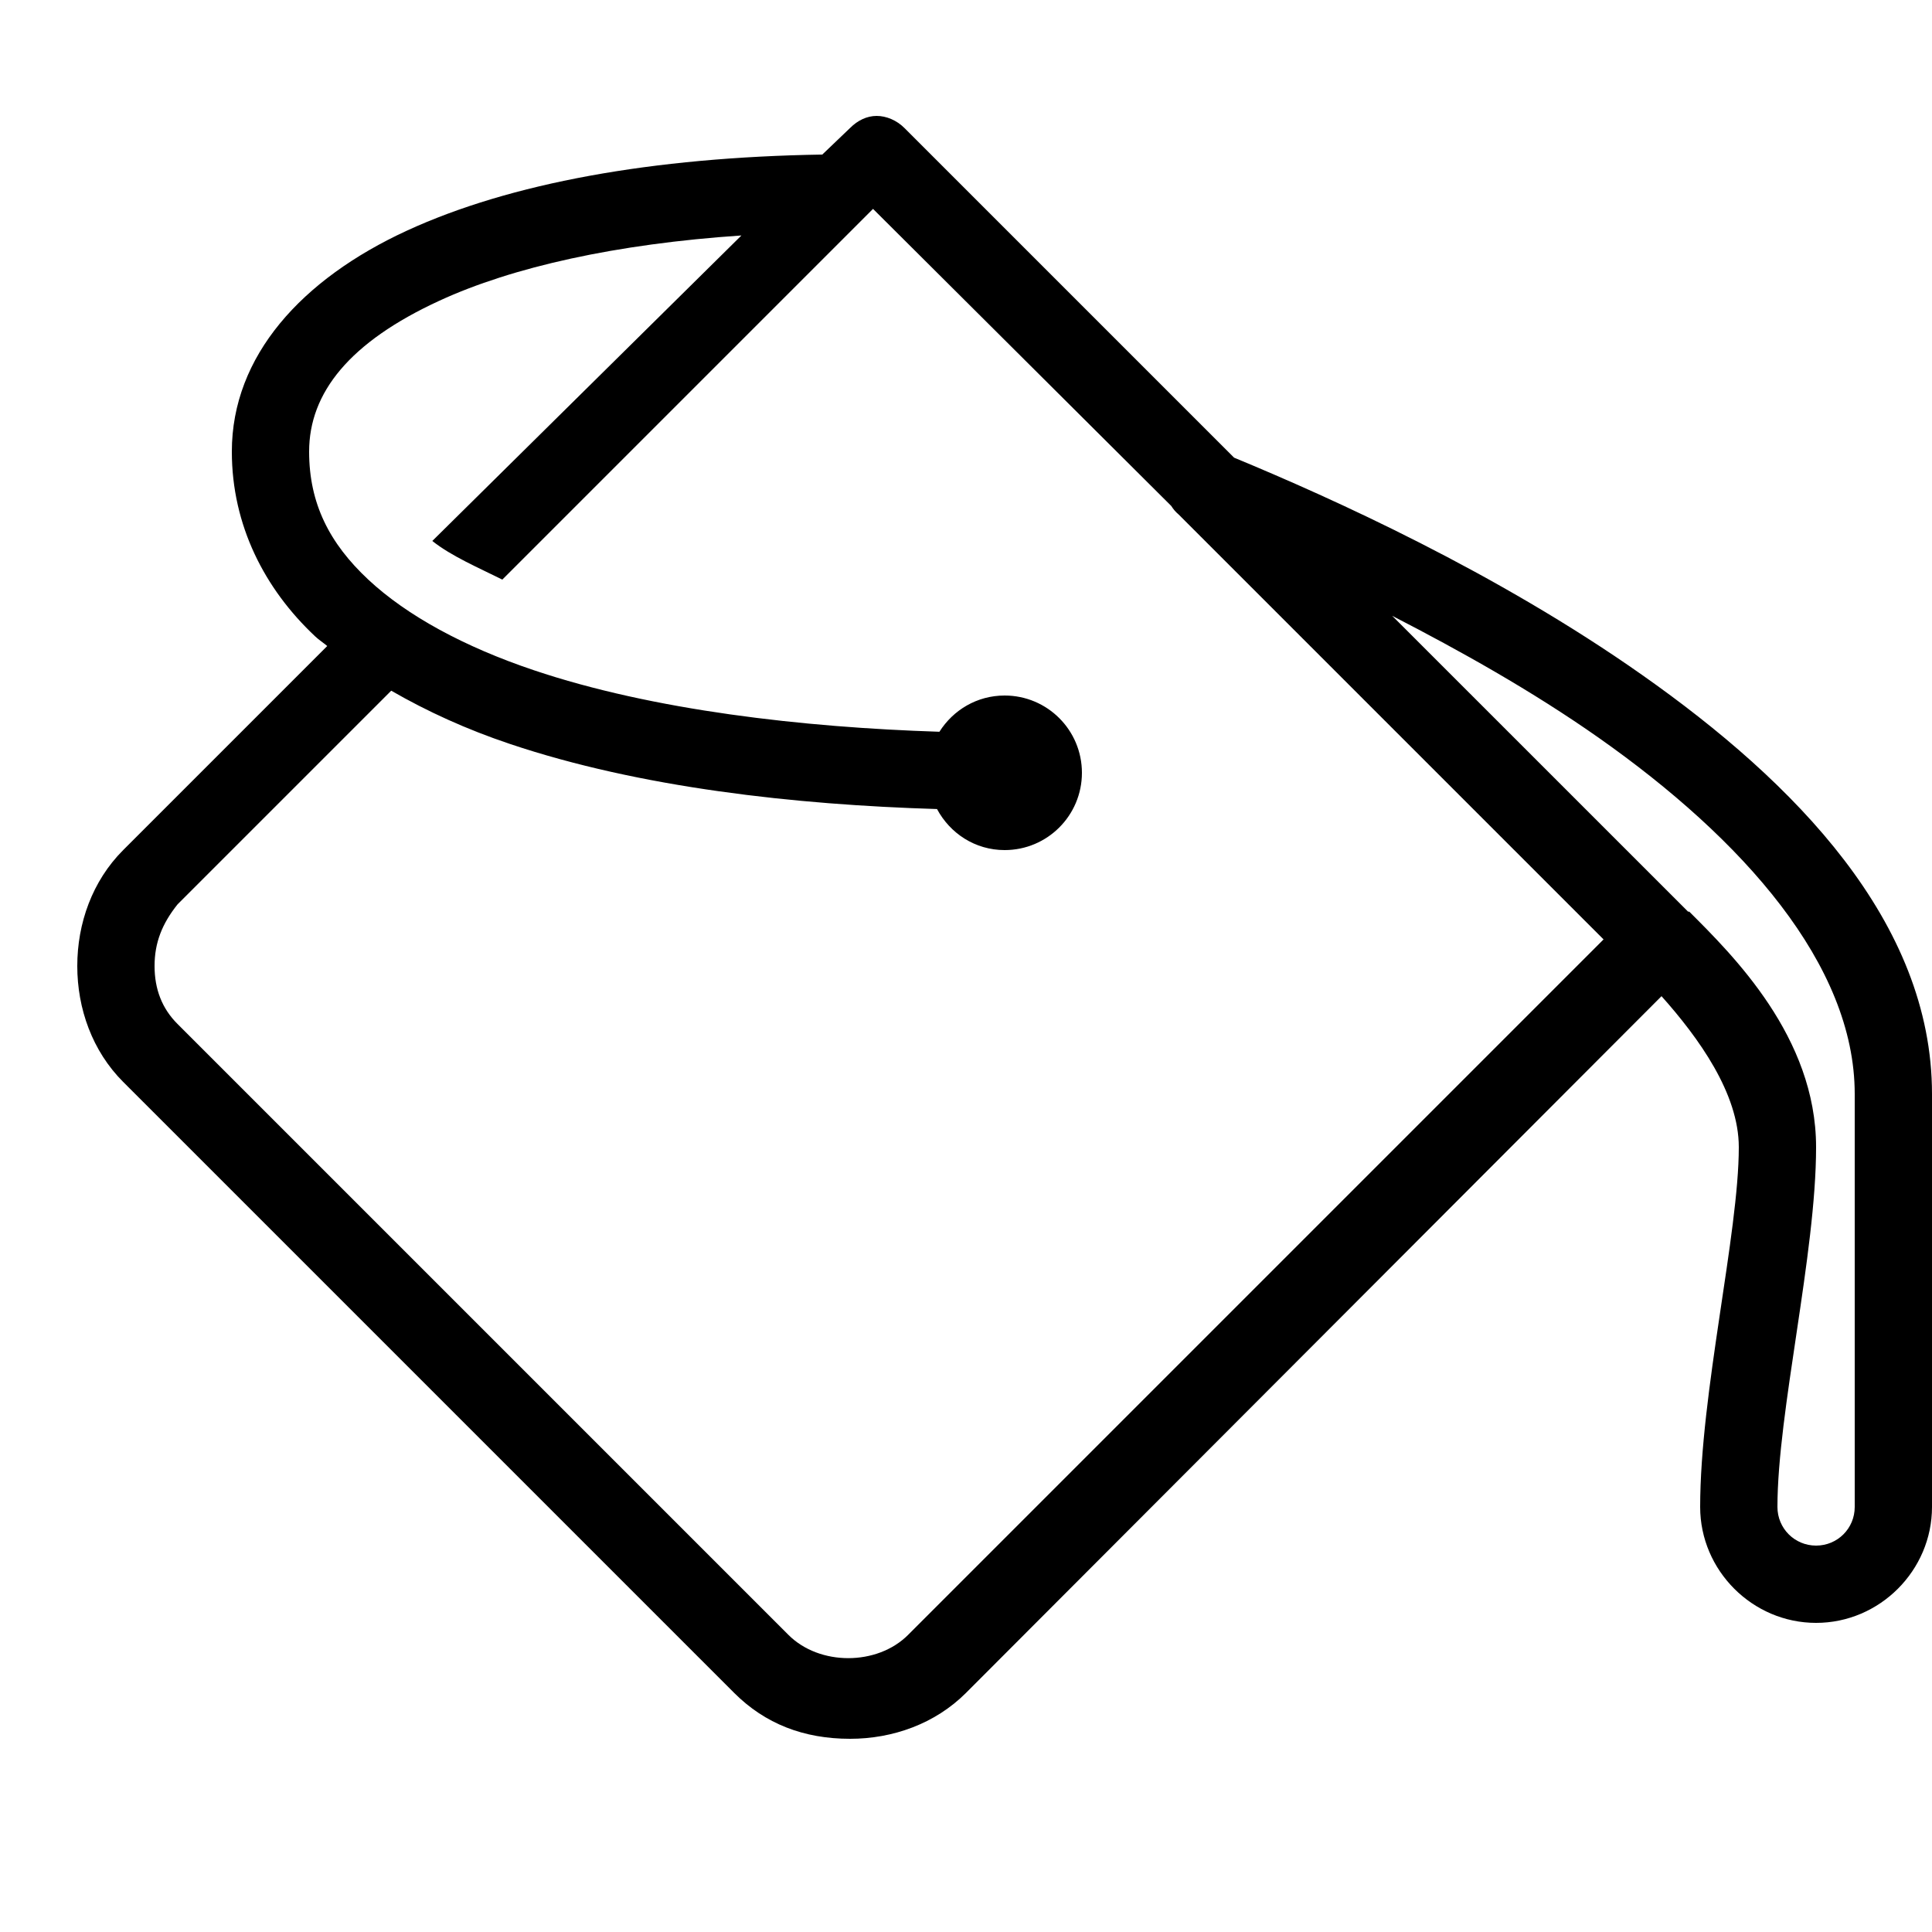 <svg xmlns="http://www.w3.org/2000/svg" viewBox="0 0 50 50"><path d="M 22.688 3 C 22.438 3 22.199 3.113 22 3.312 L 21.281 4 C 16.883 4.07 13.207 4.738 10.531 5.969 C 7.809 7.223 6 9.211 6 11.688 C 6 13.594 6.848 15.242 8.156 16.469 C 8.25 16.559 8.367 16.633 8.469 16.719 L 3.188 22 C 2.387 22.801 2 23.898 2 25 C 2 26.102 2.387 27.199 3.188 28 L 19 43.812 C 19.801 44.613 20.801 45 22 45 C 23.102 45 24.199 44.613 25 43.812 L 43 25.781 C 43.965 26.863 45 28.301 45 29.688 C 45 31.922 44 36.055 44 39 C 44 40.645 45.355 42 47 42 C 48.645 42 50 40.645 50 39 L 50 28.312 C 50 23.859 46.449 20.246 42.5 17.469 C 38.723 14.809 34.477 12.895 31.938 11.844 L 23.406 3.312 C 23.207 3.113 22.938 3 22.688 3 Z M 22.594 5.406 L 30.312 13.094 C 30.363 13.176 30.426 13.25 30.5 13.312 L 41.5 24.312 L 23.5 42.312 C 22.699 43.113 21.207 43.113 20.406 42.312 L 4.594 26.5 C 4.195 26.102 4 25.602 4 25 C 4 24.398 4.195 23.906 4.594 23.406 L 10.125 17.875 C 11.059 18.414 12.082 18.879 13.188 19.25 C 16.566 20.387 20.59 20.828 24.25 20.938 C 24.586 21.566 25.234 22 26 22 C 27.105 22 28 21.105 28 20 C 28 18.895 27.105 18 26 18 C 25.285 18 24.668 18.375 24.312 18.938 C 20.777 18.824 16.895 18.383 13.812 17.344 C 12.023 16.742 10.535 15.938 9.531 15 C 8.527 14.062 8 13.031 8 11.688 C 8 10.164 9.047 8.852 11.375 7.781 C 13.266 6.91 15.949 6.312 19.188 6.094 L 11.188 14 C 11.688 14.398 12.398 14.699 13 15 Z M 36.031 15.938 C 37.777 16.836 39.652 17.883 41.375 19.094 C 45.102 21.715 48 24.965 48 28.312 L 48 39 C 48 39.555 47.555 40 47 40 C 46.445 40 46 39.555 46 39 C 46 36.547 47 32.453 47 29.688 C 47 26.836 44.84 24.715 43.719 23.594 L 43.688 23.594 Z"></path></svg>